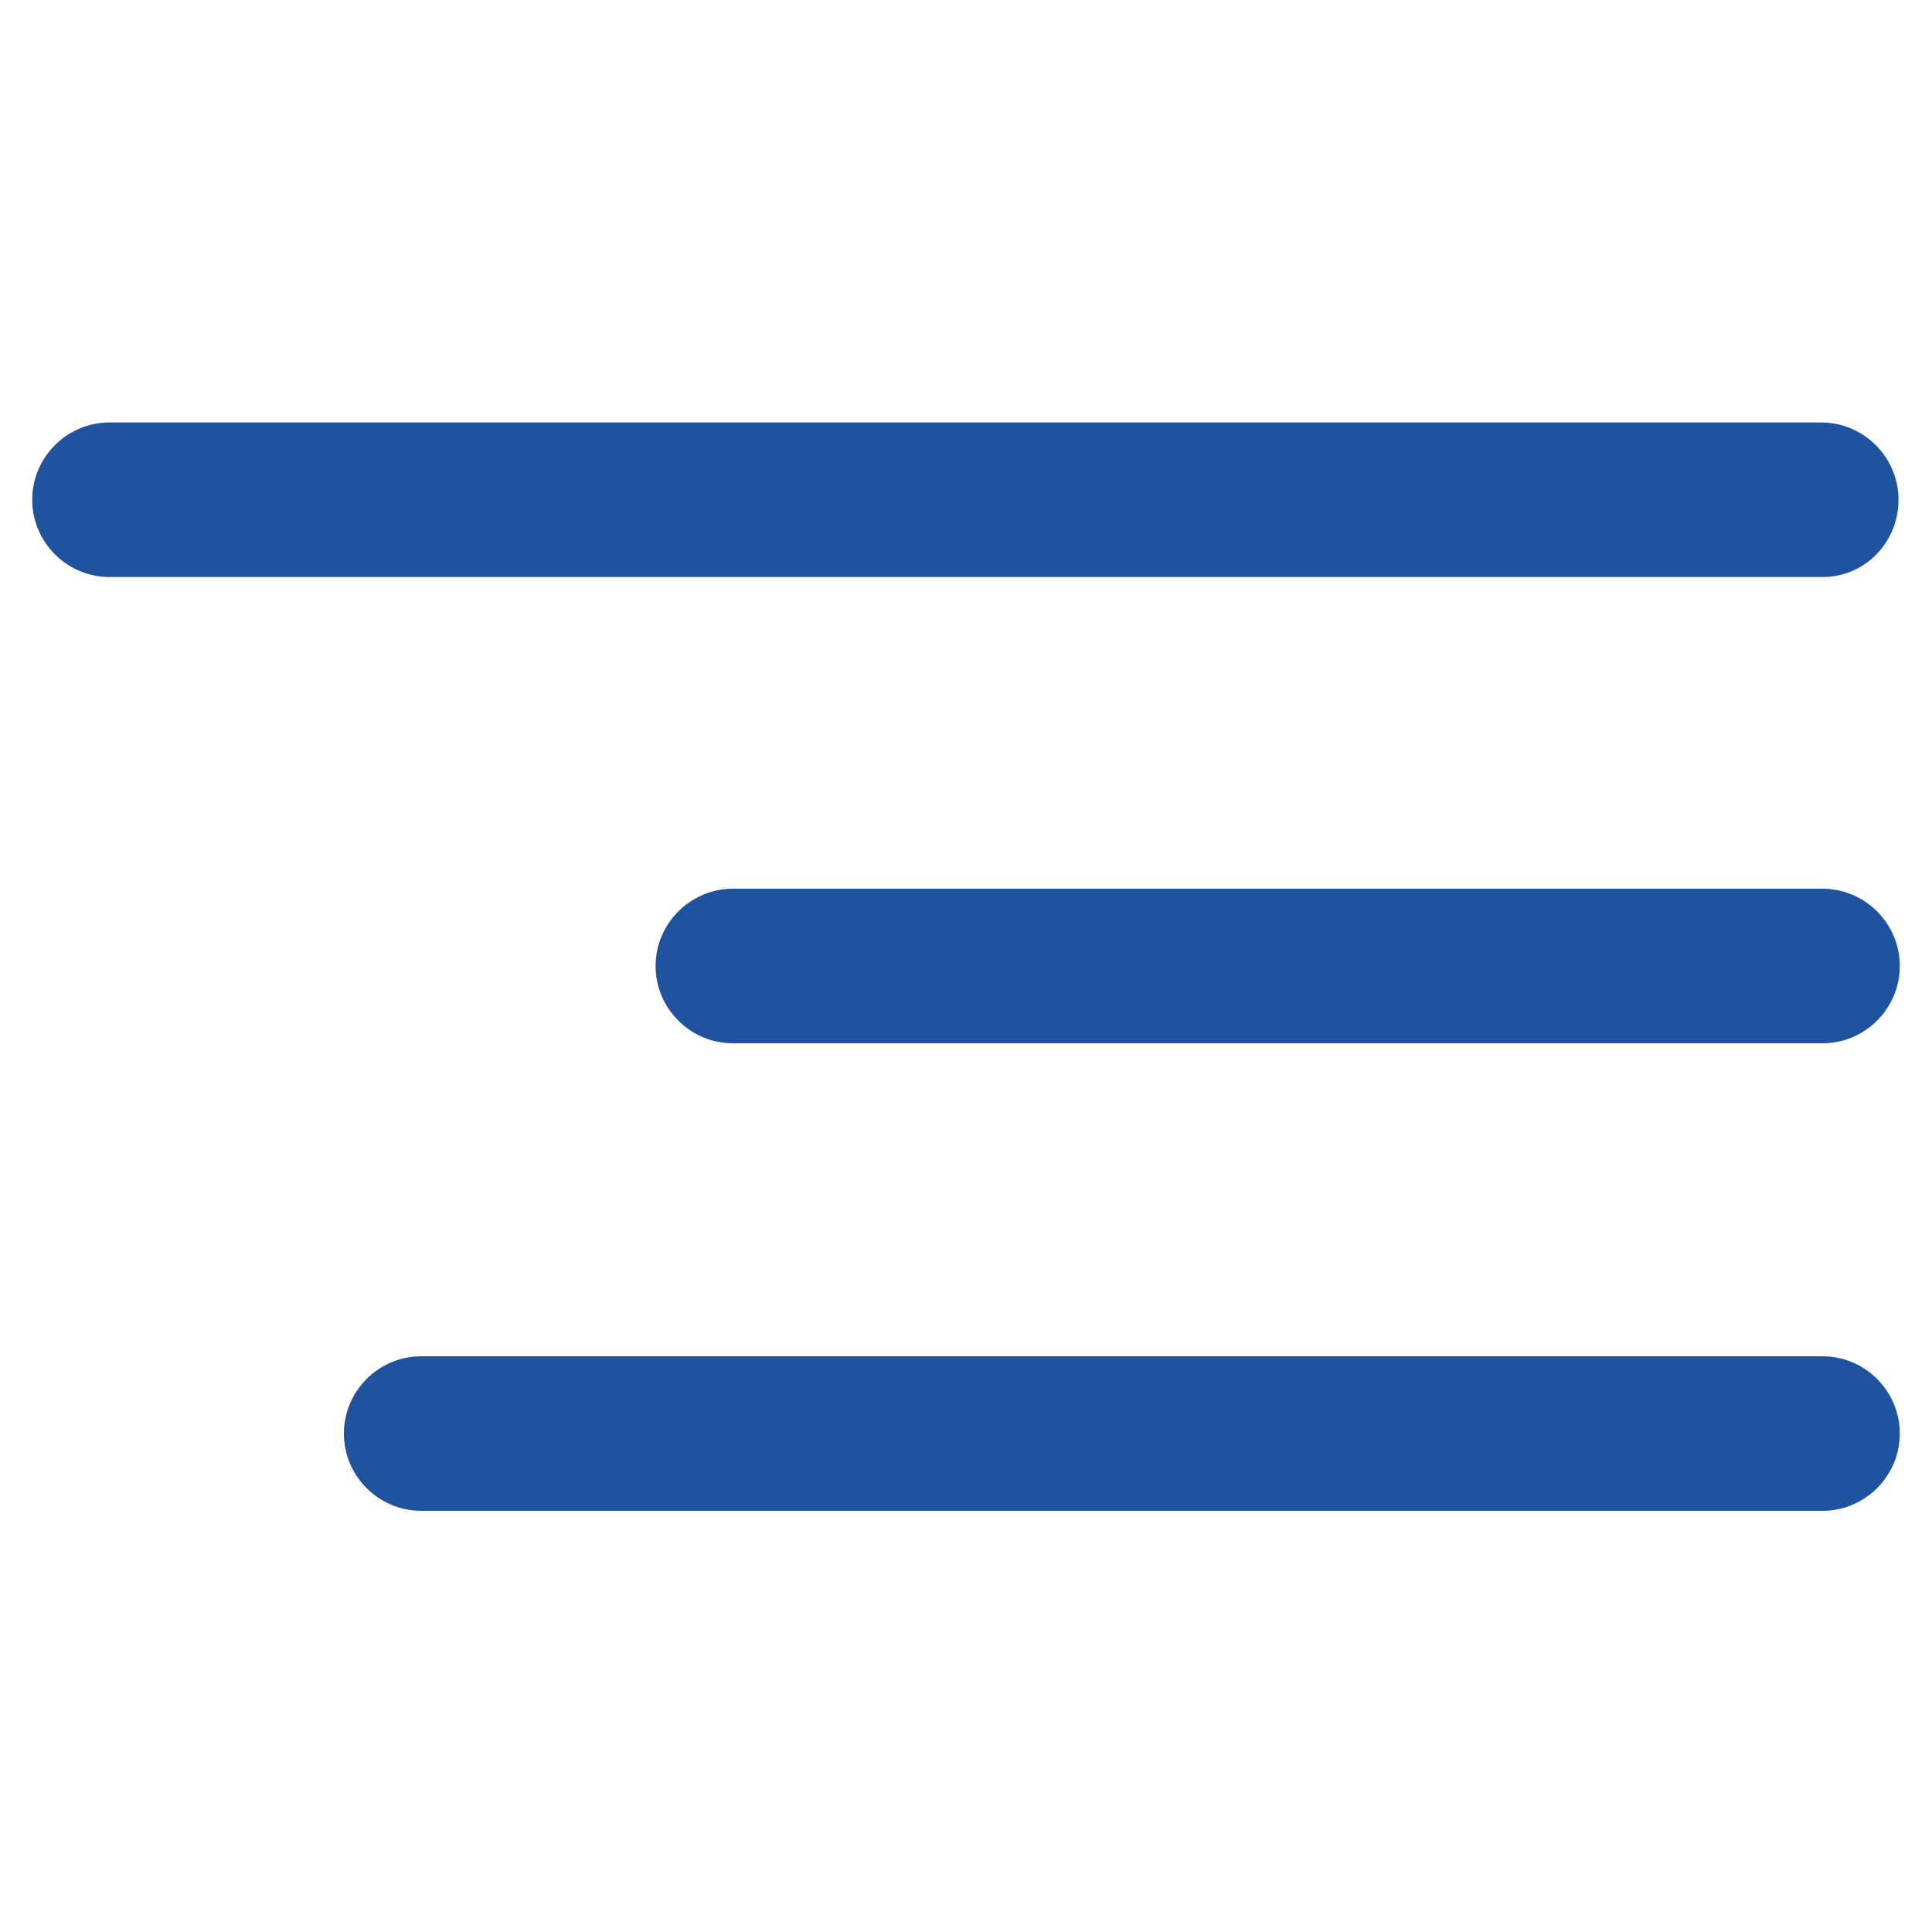 <?xml version="1.0" encoding="utf-8"?>
<!-- Generator: Adobe Illustrator 26.3.1, SVG Export Plug-In . SVG Version: 6.00 Build 0)  -->
<svg version="1.1" id="Layer_1" xmlns="http://www.w3.org/2000/svg" xmlns:xlink="http://www.w3.org/1999/xlink" x="0px" y="0px"
	 viewBox="0 0 150 150" style="enable-background:new 0 0 150 150;" xml:space="preserve">
<style type="text/css">
	.st0{fill:#1F539F;}
</style>
<g>
	<g id="Path_11451">
		<path class="st0" d="M141.5,44.8H8.5c-3.3,0-6-2.7-6-6s2.7-6,6-6h132.9c3.3,0,6,2.7,6,6S144.8,44.8,141.5,44.8z"/>
	</g>
	<g id="Path_11452">
		<path class="st0" d="M141.5,81H56.9c-3.3,0-6-2.7-6-6s2.7-6,6-6h84.6c3.3,0,6,2.7,6,6S144.8,81,141.5,81z"/>
	</g>
	<g id="Path_11453">
		<path class="st0" d="M141.5,117.3H32.7c-3.3,0-6-2.7-6-6s2.7-6,6-6h108.8c3.3,0,6,2.7,6,6C147.5,114.6,144.8,117.3,141.5,117.3z"
			/>
	</g>
</g>
</svg>
